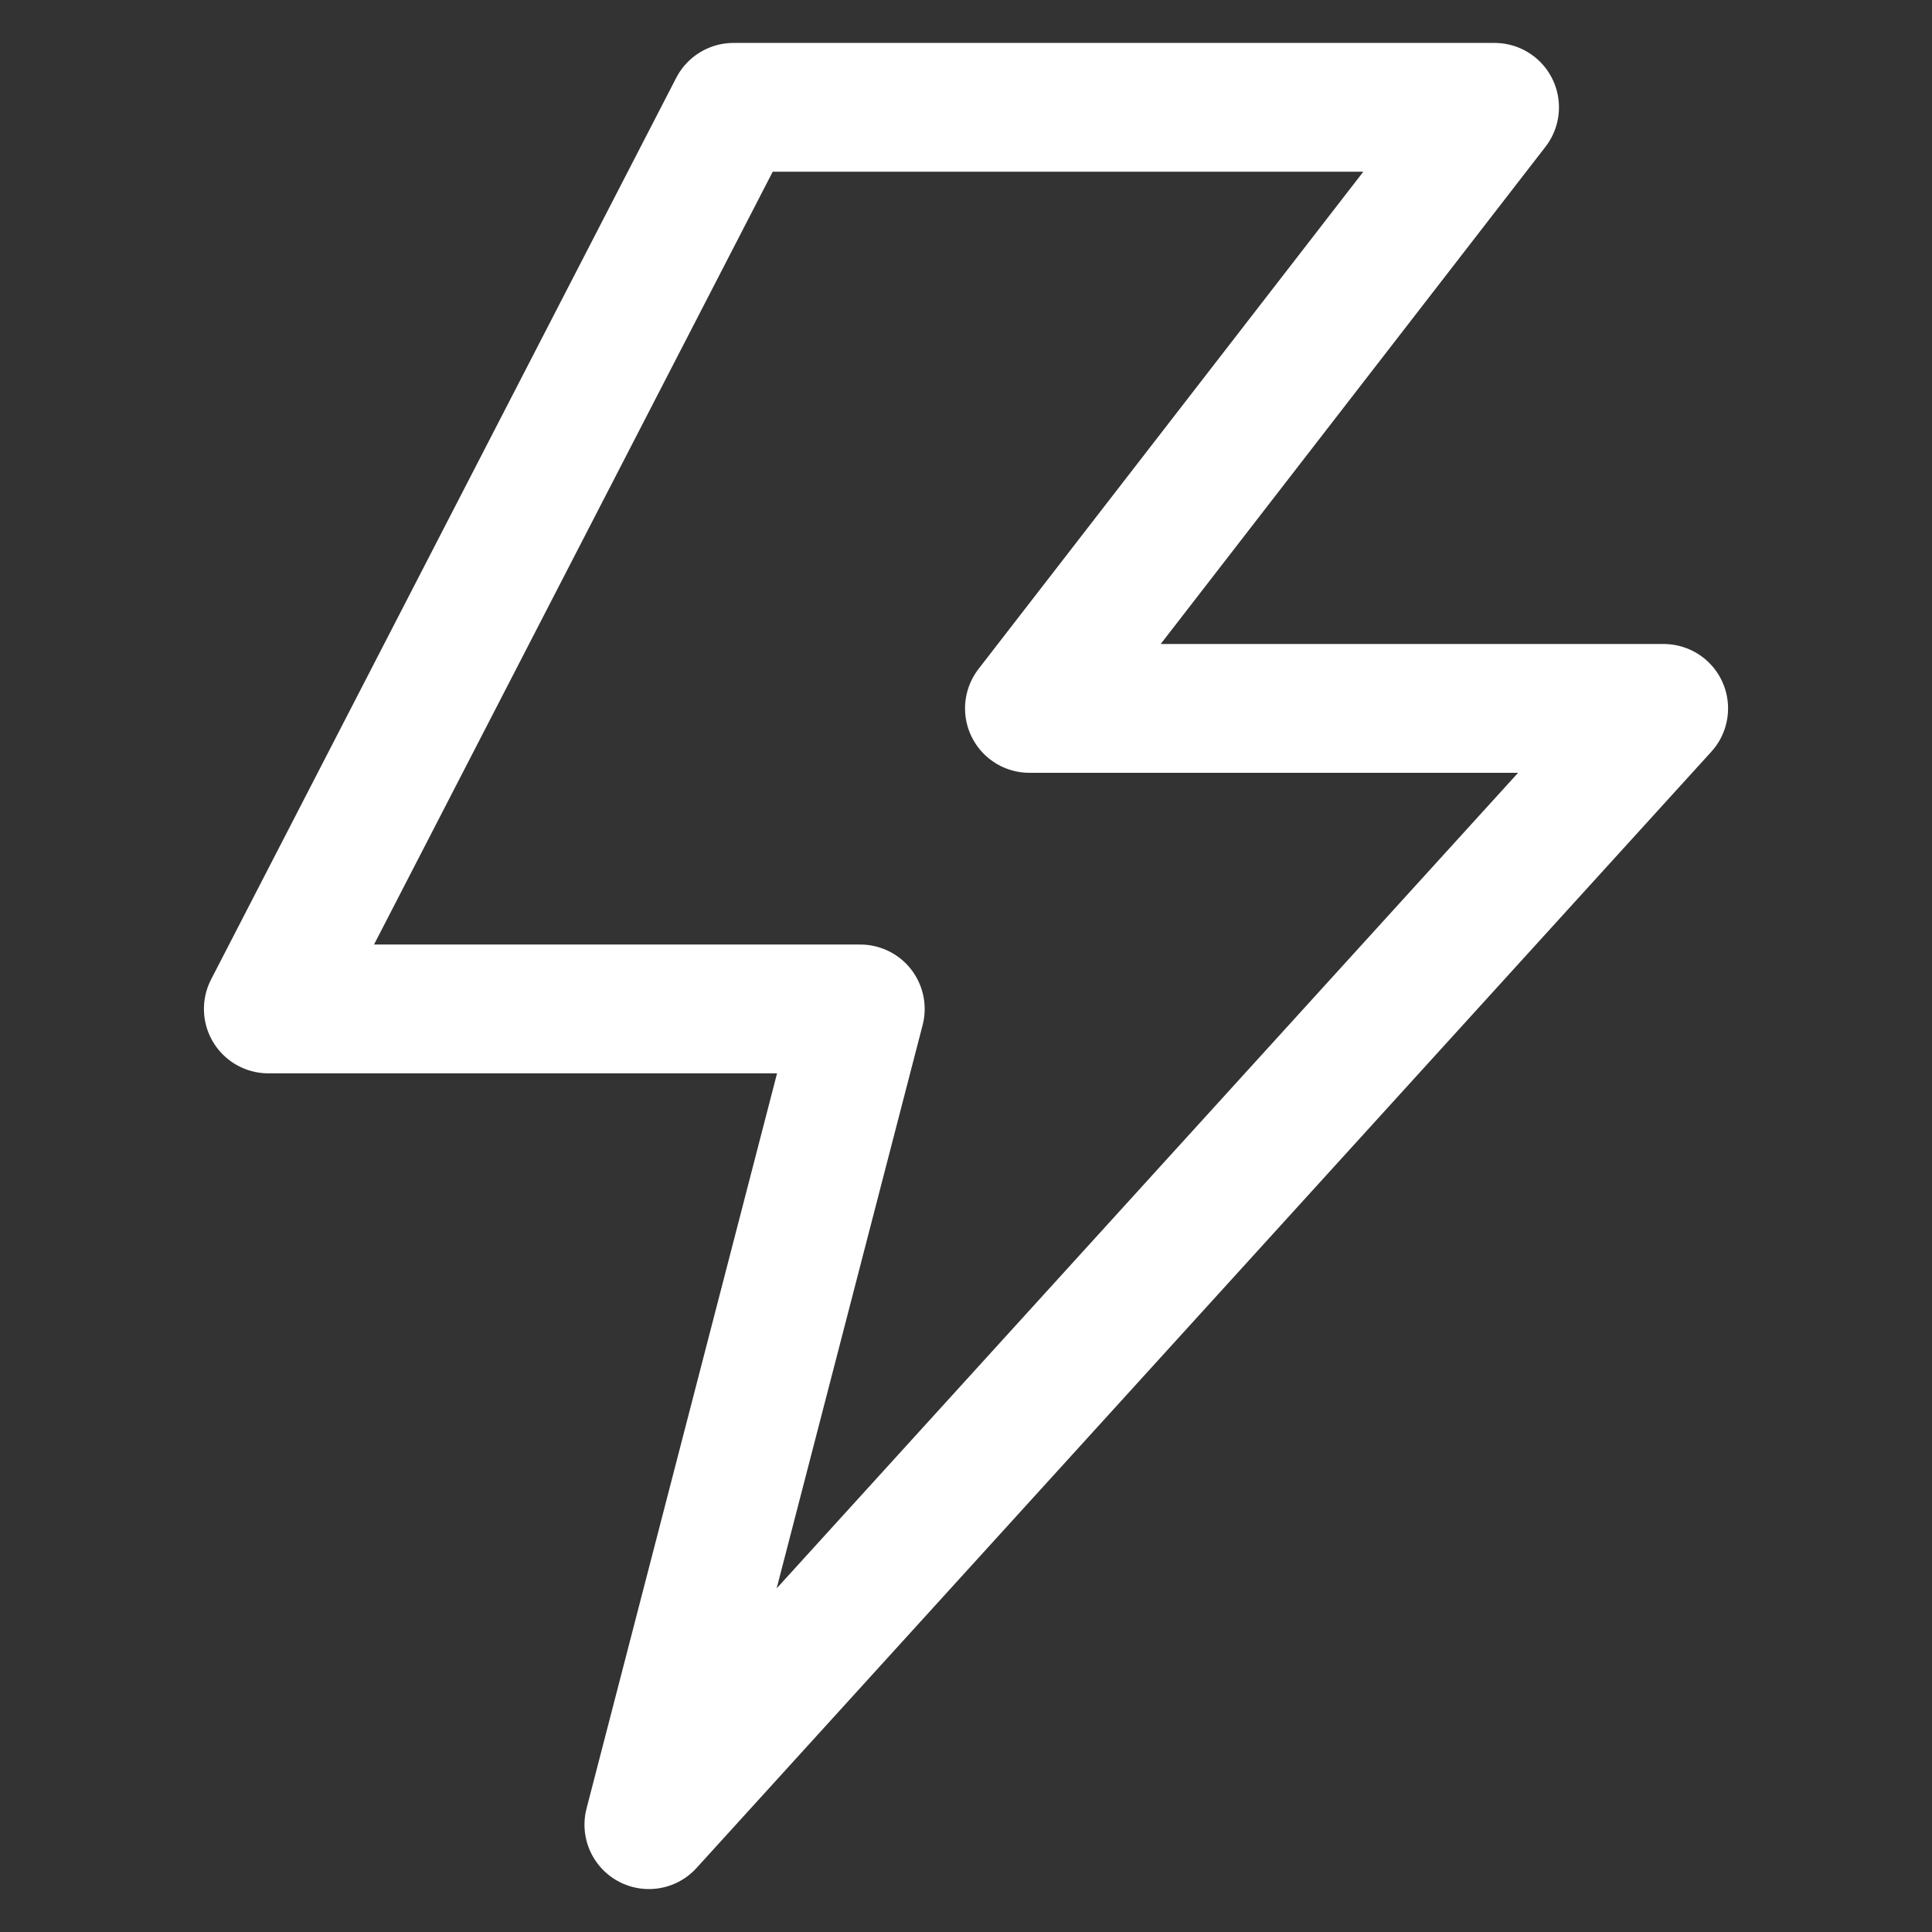<svg width="36" height="36" viewBox="0 0 36 36" fill="none" xmlns="http://www.w3.org/2000/svg">
<rect x="0" y="0" width="36" height="36" fill="#333333" stroke="none"/>
<path d="M13.667 2H27.849L19.182 13.2H31L12.091 34L16.03 18.8H5L13.667 2Z" stroke="white" stroke-width="2.4" stroke-linejoin="round"/>
</svg>
